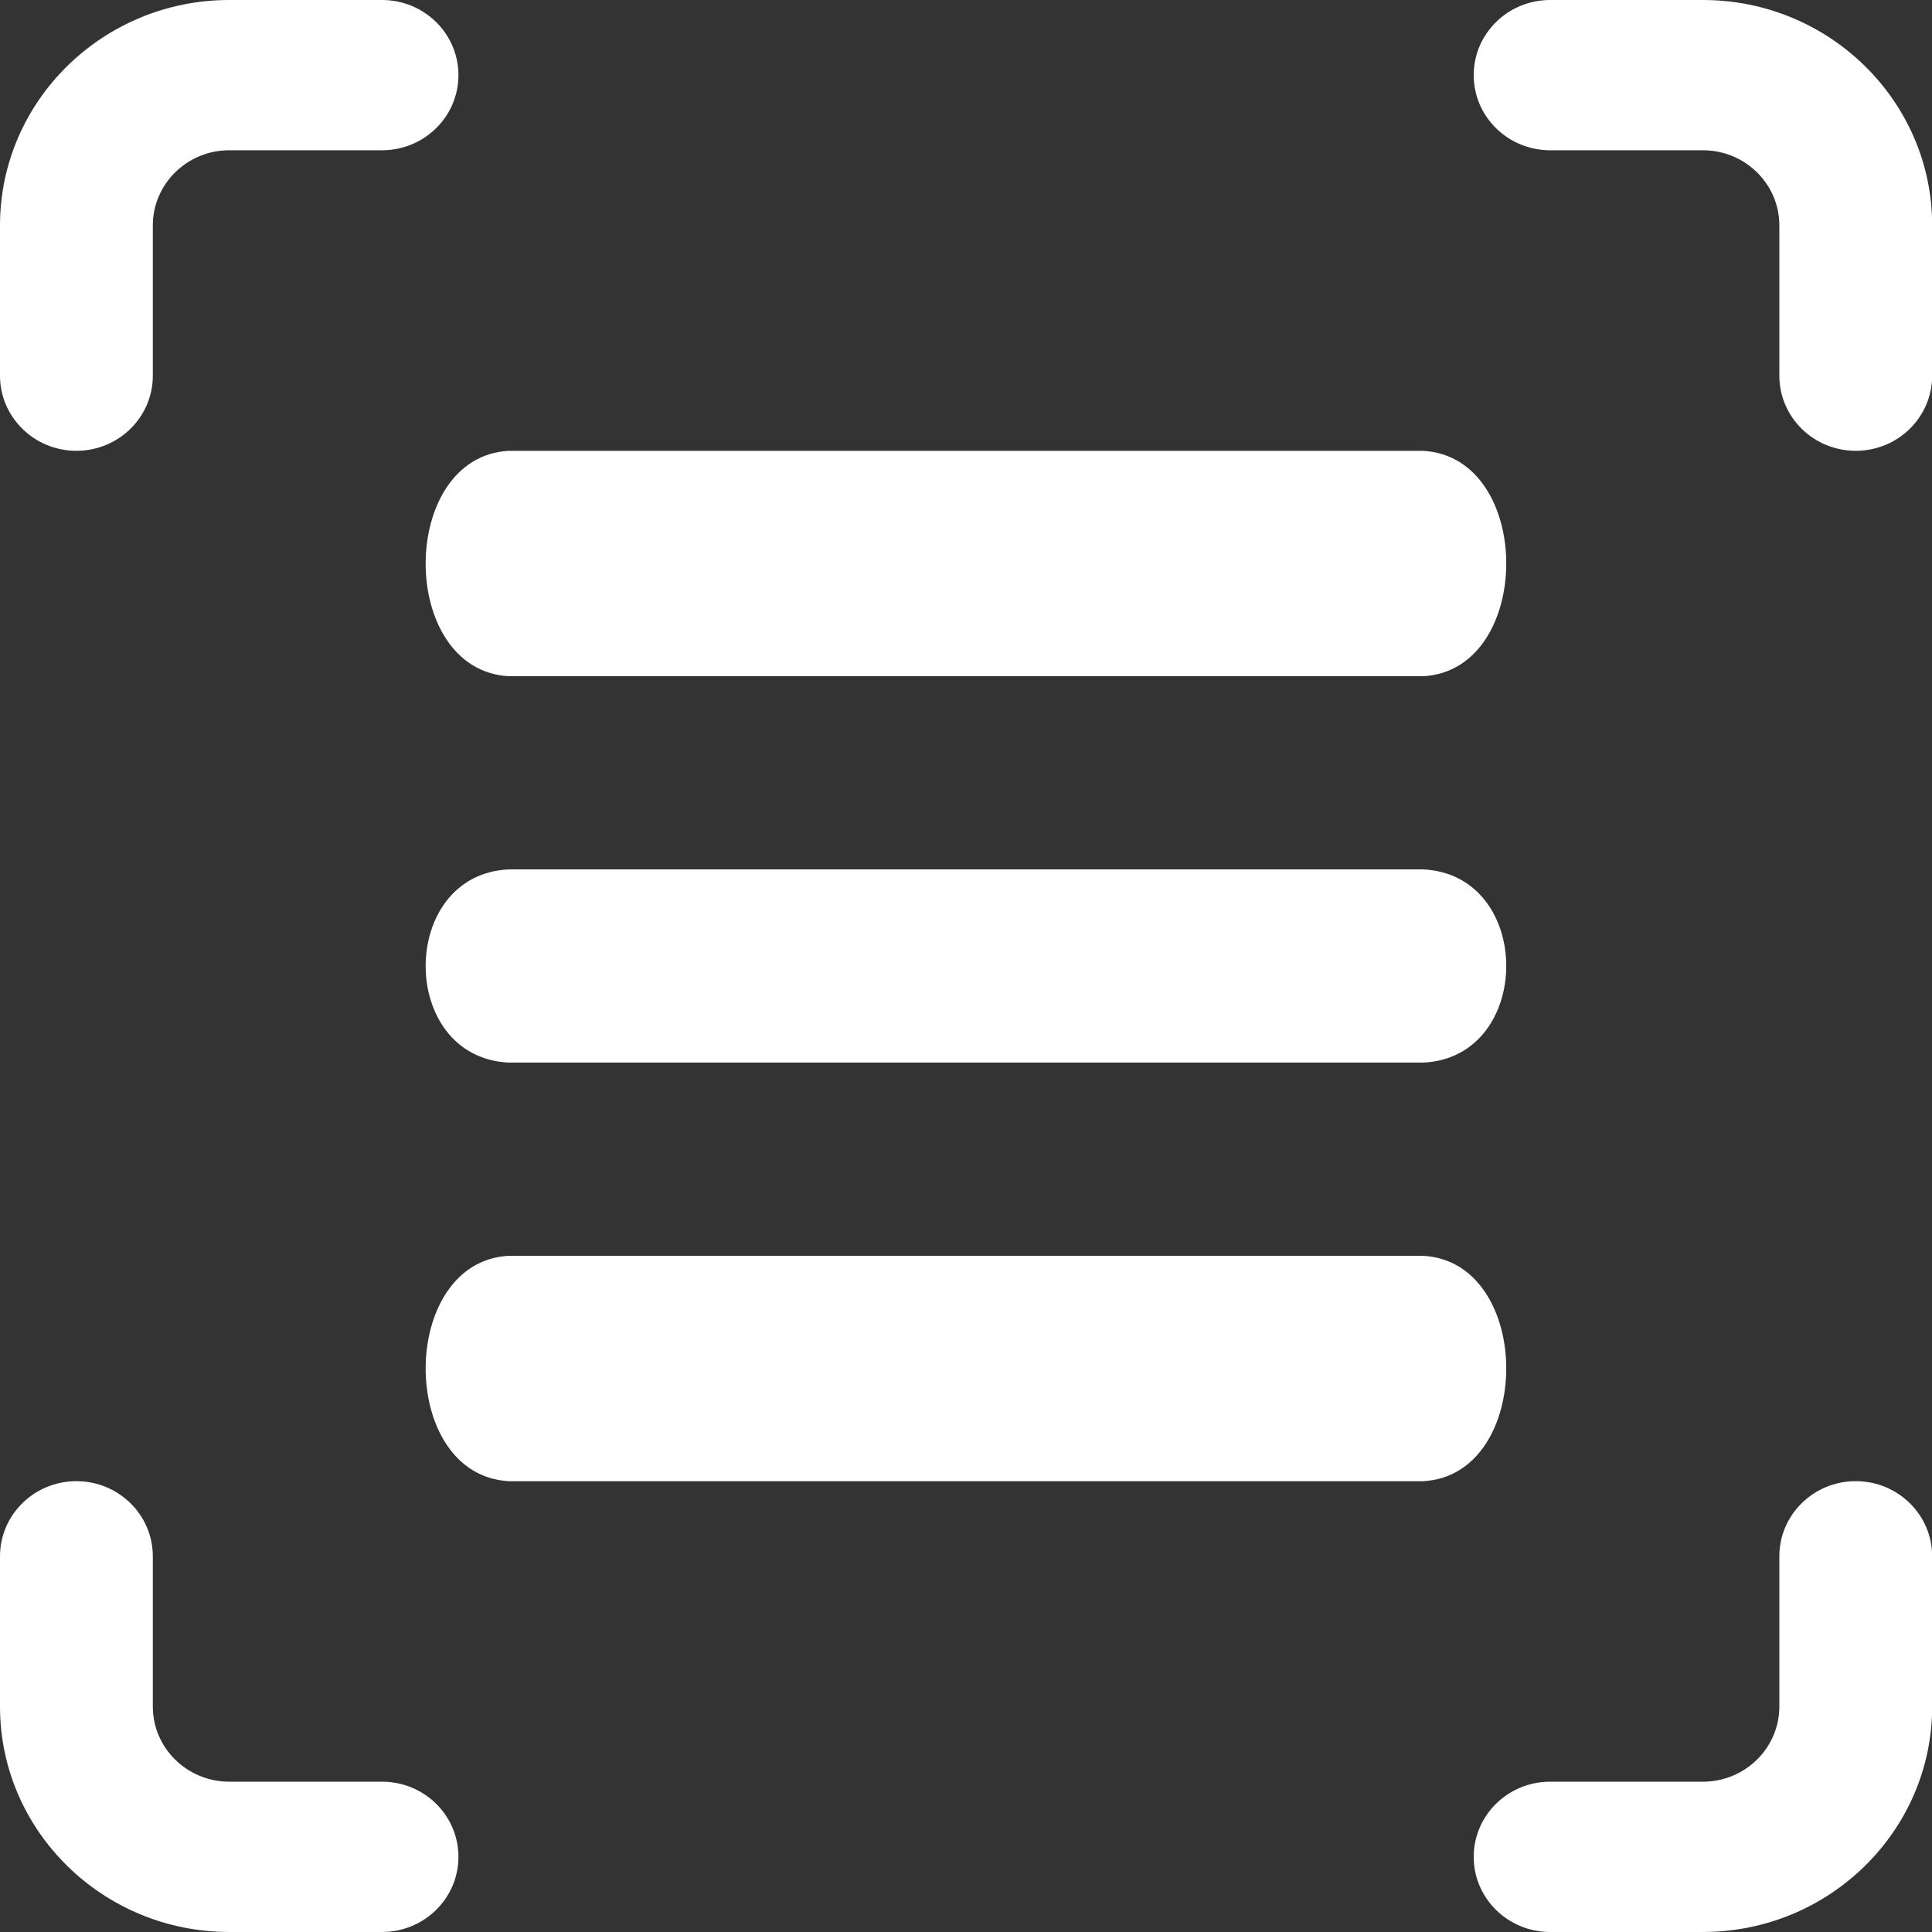 <svg width="80" height="80" viewBox="0 0 80 80" fill="none" xmlns="http://www.w3.org/2000/svg">
<rect x="0" y="0" width="80" height="80" fill="#333333" stroke="none"/>
<path d="M15.819 73.776H9.492C7.747 73.776 6.328 72.381 6.328 70.665V64.443C6.328 62.725 4.911 61.332 3.164 61.332C1.416 61.332 0 62.725 0 64.443V70.665C0 75.812 4.258 79.999 9.492 79.999H15.819C17.567 79.999 18.983 78.606 18.983 76.888C18.983 75.169 17.567 73.776 15.819 73.776Z" fill="white"/>
<path d="M76.843 61.332C75.095 61.332 73.679 62.725 73.679 64.443V70.665C73.679 72.381 72.26 73.776 70.515 73.776H64.187C62.44 73.776 61.023 75.169 61.023 76.888C61.023 78.606 62.44 79.999 64.187 79.999H70.515C75.749 79.999 80.007 75.812 80.007 70.665V64.443C80.007 62.725 78.59 61.332 76.843 61.332Z" fill="white"/>
<path d="M3.164 18.667C4.911 18.667 6.328 17.274 6.328 15.556V9.333C6.328 7.618 7.747 6.222 9.492 6.222H15.819C17.567 6.222 18.983 4.829 18.983 3.111C18.983 1.393 17.567 0 15.819 0H9.492C4.258 0 0 4.187 0 9.333V15.556C0 17.274 1.416 18.667 3.164 18.667Z" fill="white"/>
<path d="M64.187 6.222H70.515C72.26 6.222 73.679 7.618 73.679 9.333V15.556C73.679 17.274 75.095 18.667 76.843 18.667C78.59 18.667 80.007 17.274 80.007 15.556V9.333C80.007 4.187 75.749 0 70.515 0H64.187C62.44 0 61.023 1.393 61.023 3.111C61.023 4.829 62.44 6.222 64.187 6.222Z" fill="white"/>
<path d="M58.927 52H21.069C16.486 52.239 16.468 61.083 21.069 61.333H58.927C63.509 61.094 63.528 52.251 58.927 52Z" fill="white"/>
<path d="M58.927 36H21.069C16.486 36.205 16.468 43.785 21.069 44H58.927C63.509 43.795 63.528 36.215 58.927 36Z" fill="white"/>
<path d="M58.927 18.668H21.069C16.486 18.907 16.468 27.751 21.069 28.001H58.927C63.509 27.762 63.528 18.919 58.927 18.668Z" fill="white"/>
</svg>
